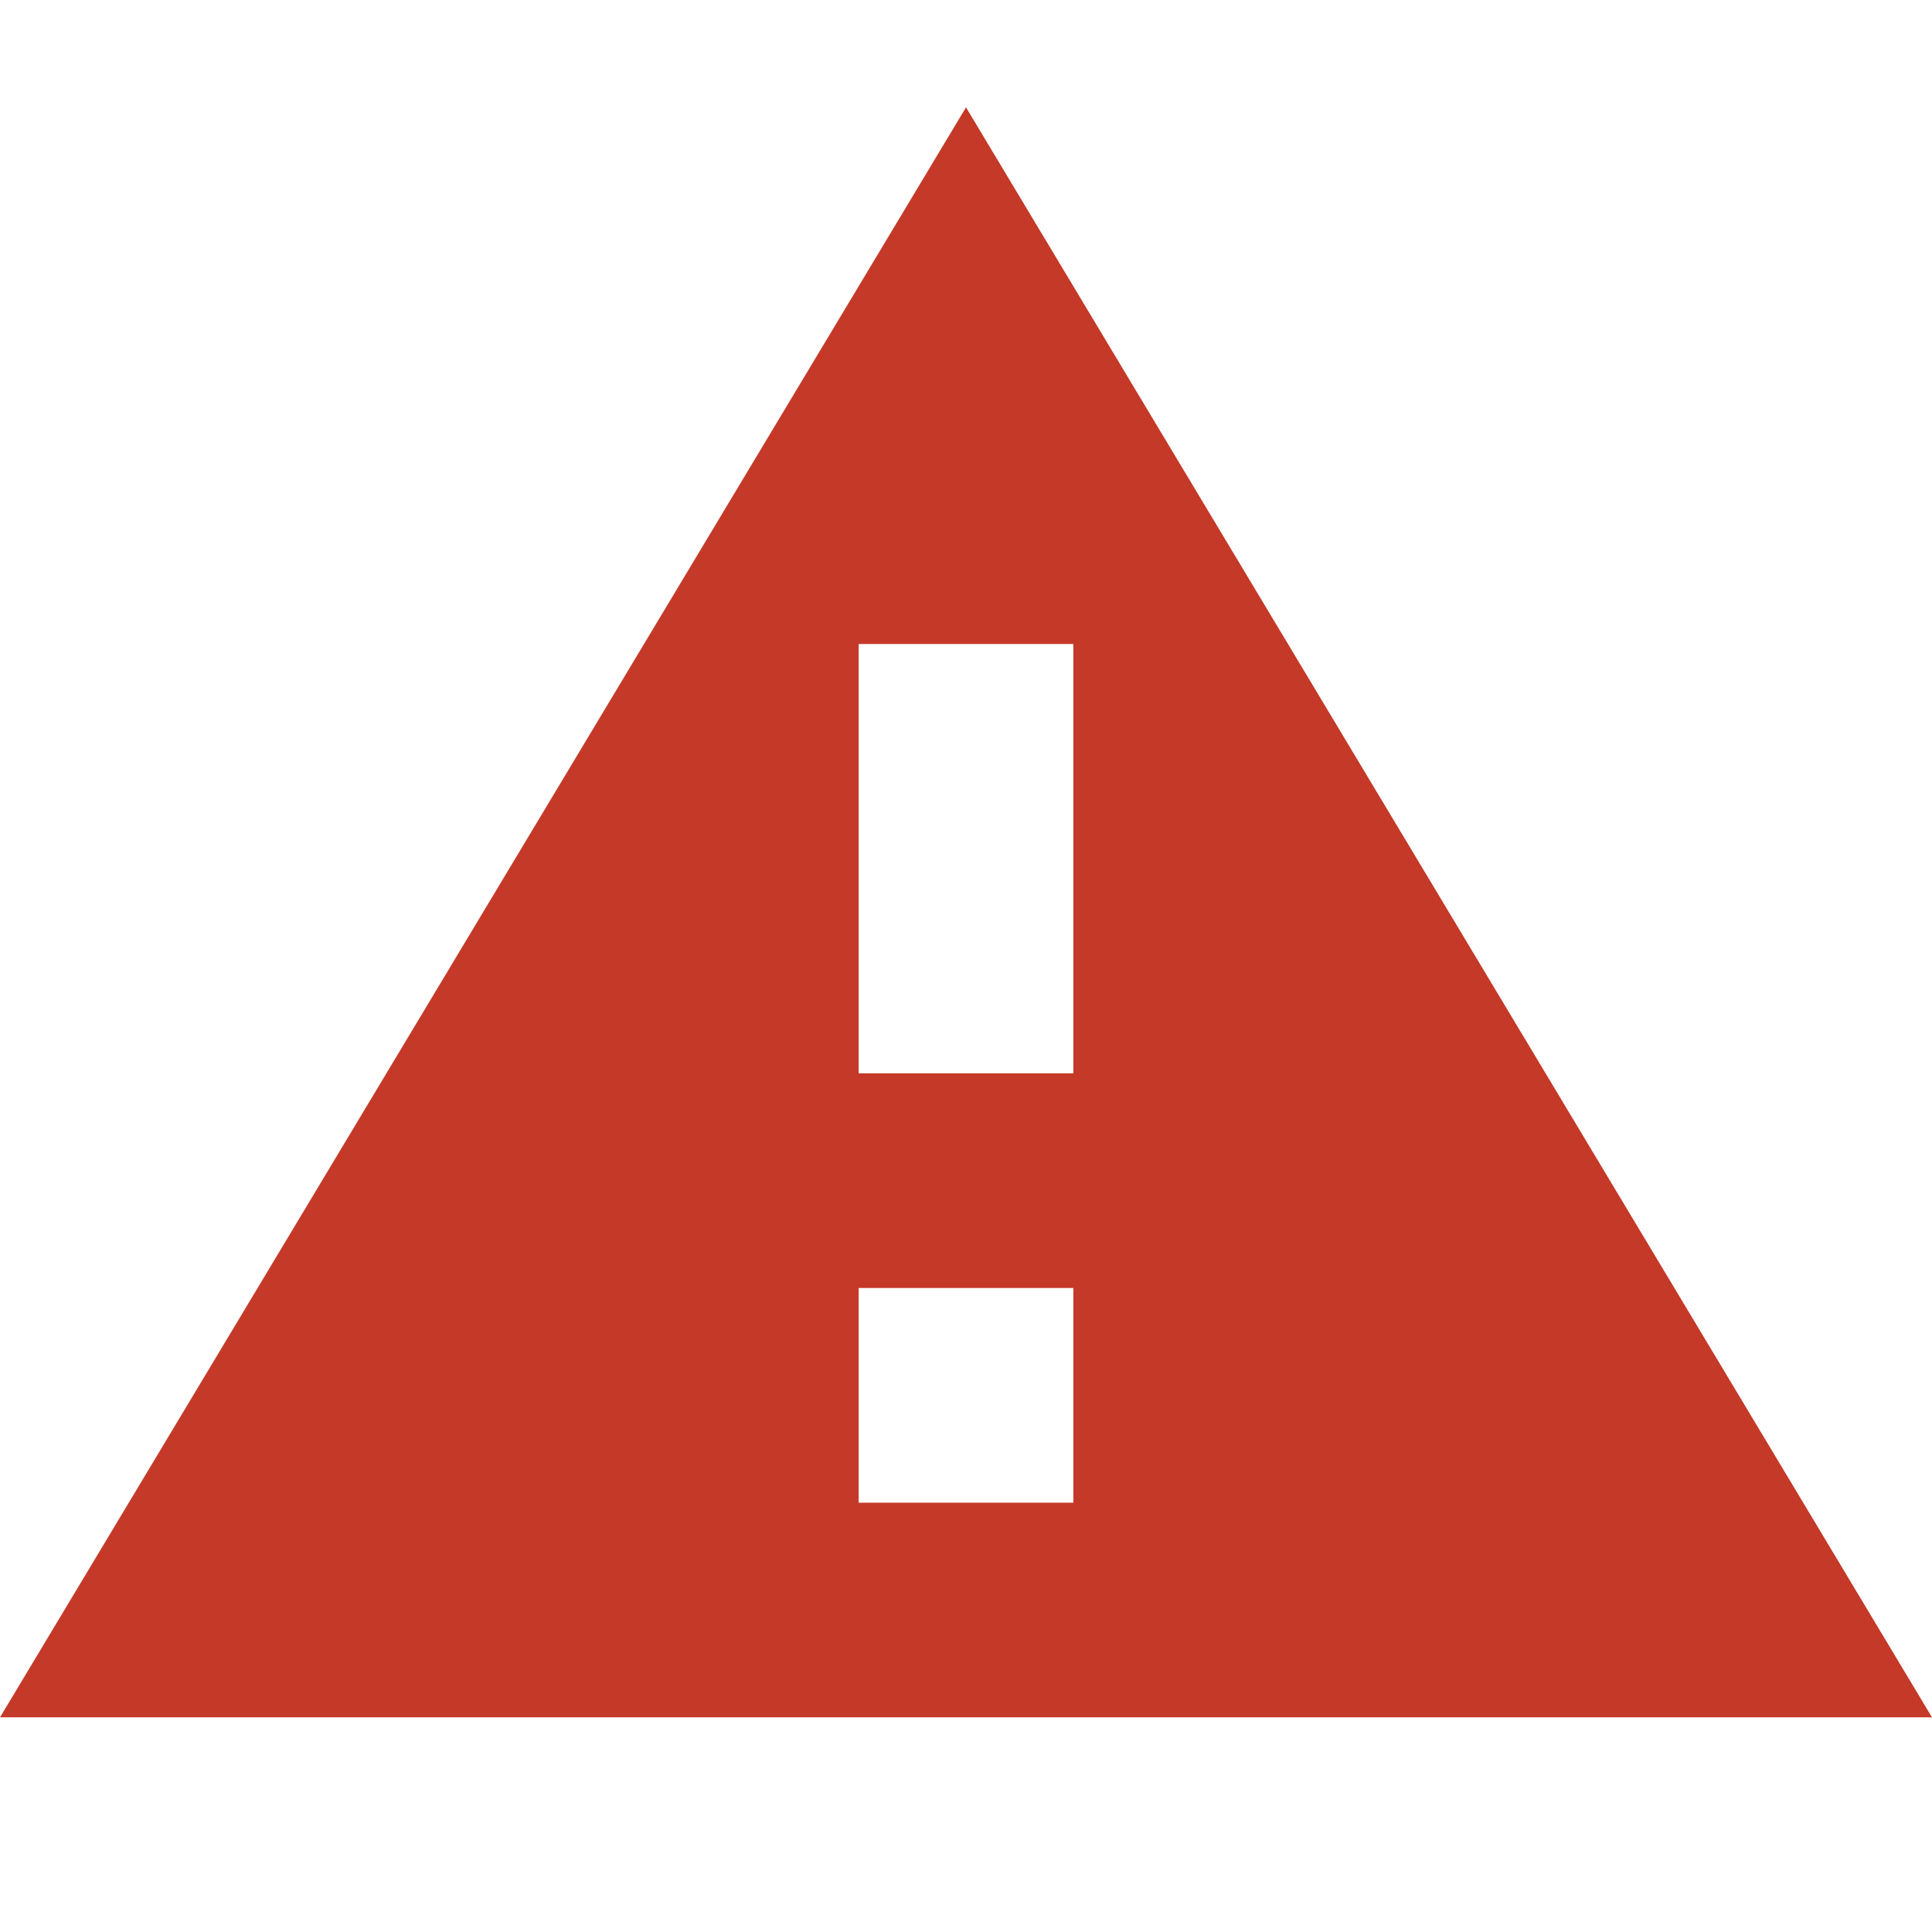 <?xml version="1.0" encoding="UTF-8"?>
<svg width="18px" height="18px" viewBox="0 0 18 18" version="1.1" xmlns="http://www.w3.org/2000/svg" xmlns:xlink="http://www.w3.org/1999/xlink">
    <!-- Generator: Sketch 41 (35326) - http://www.bohemiancoding.com/sketch -->
    <title>Warning</title>
    <desc>Created with Sketch.</desc>
    <defs></defs>
    <g id="Page-1" stroke="none" stroke-width="1" fill="none" fill-rule="evenodd">
        <g id="Warning">
            <polygon id="Layout" opacity="0.5" points="0 0 18 0 18 18 0 18"></polygon>
            <path d="M0,16 L18,16 L9,1 L0,16 L0,16 Z M10,14 L8,14 L8,12 L10,12 L10,14 L10,14 Z M10,10 L8,10 L8,6 L10,6 L10,10 L10,10 Z" id="Shape" fill="#C53929"></path>
        </g>
    </g>
</svg>